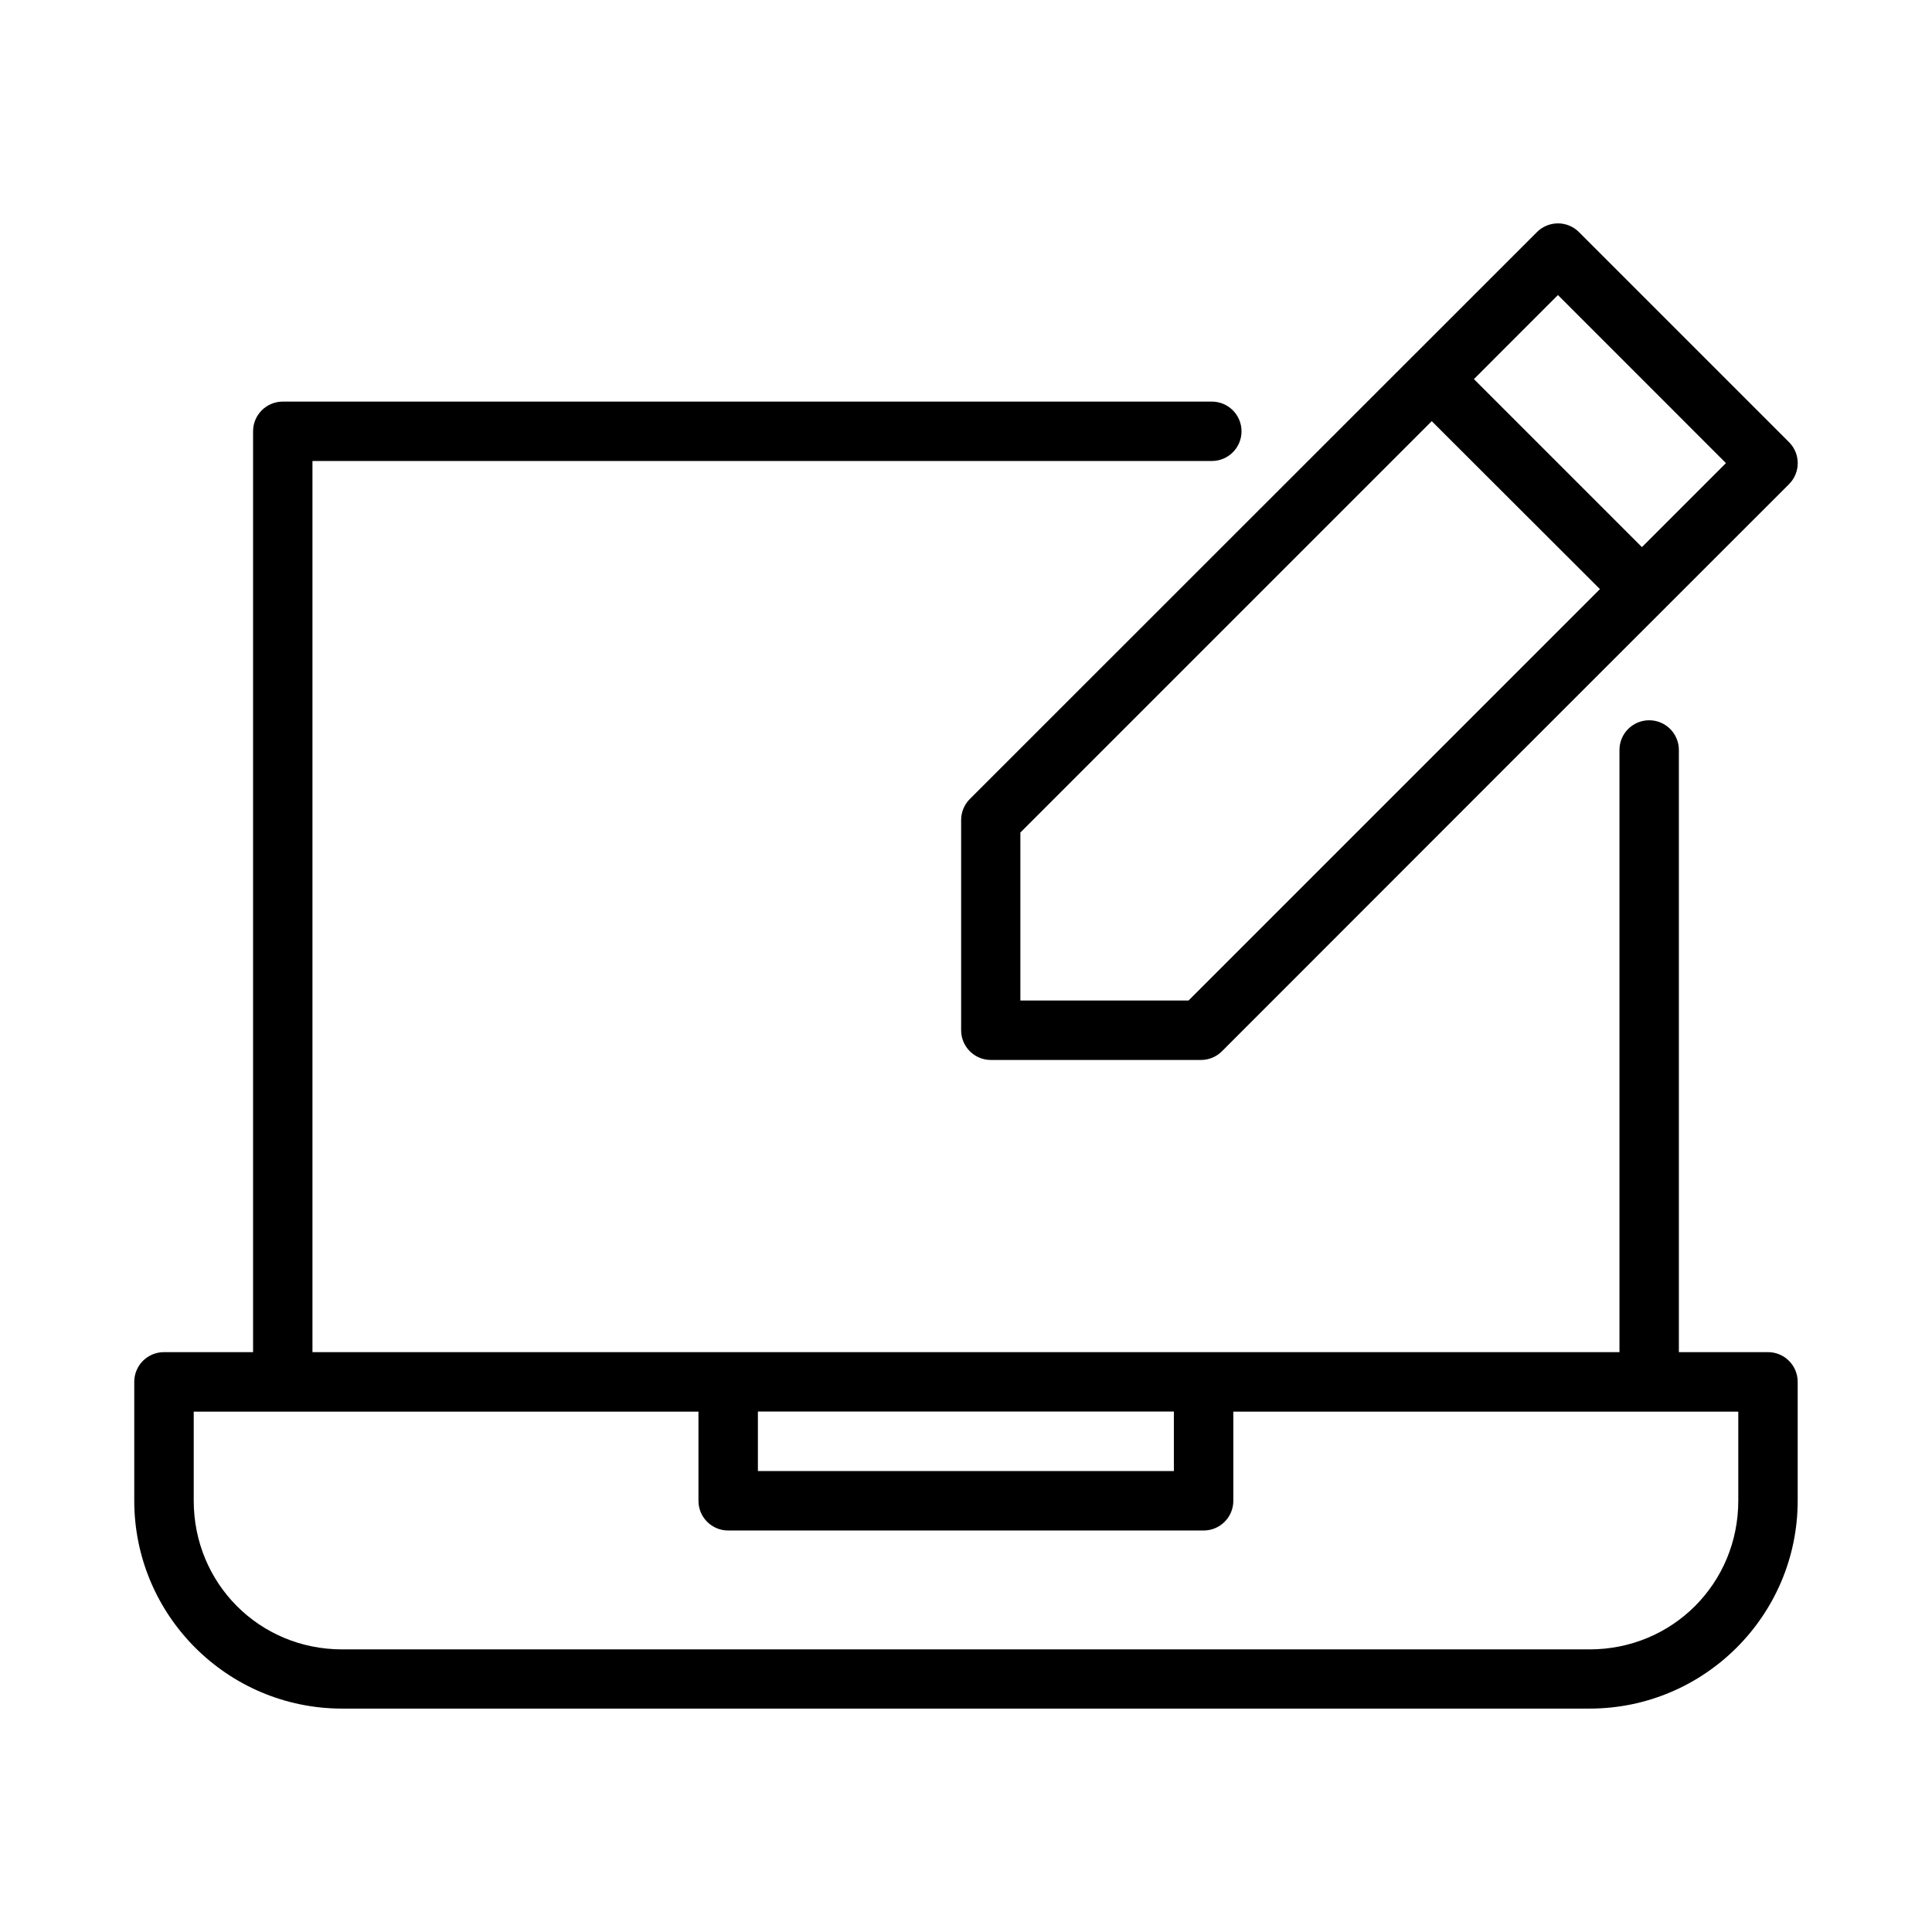 <?xml version="1.0" encoding="UTF-8"?>
<!-- Uploaded to: ICON Repo, www.svgrepo.com, Generator: ICON Repo Mixer Tools -->
<svg fill="#000000" width="800px" height="800px" version="1.1" viewBox="144 144 512 512" xmlns="http://www.w3.org/2000/svg">
 <g>
  <path d="m556.78 203.2c-2.047 0.023-4.008 0.844-5.457 2.289-50.109 50.117-100.2 100.18-150.35 150.3-1.465 1.488-2.277 3.496-2.262 5.582v55.672c0.008 4.328 3.512 7.84 7.84 7.856h55.672c2.09 0.016 4.098-0.805 5.582-2.277 50.074-50.145 100.2-100.24 150.32-150.33 3.055-3.07 3.055-8.031 0-11.102l-55.672-55.672c-1.5-1.508-3.547-2.348-5.672-2.32zm0.09 18.988 44.523 44.539-22.262 22.262-44.523-44.523zm-33.441 33.426c14.859 14.836 29.723 29.664 44.57 44.508l-109.02 109.02h-44.57v-44.508z"/>
  <path d="m218.97 250.43c-4.348-0.016-7.887 3.492-7.902 7.84v244.06h-23.633c-4.336 0.008-7.848 3.519-7.856 7.856v31.504c0 30.402 24.695 55.105 55.09 55.105h330.59c30.391 0 55.148-24.699 55.148-55.105v-31.504c-0.008-4.356-3.551-7.875-7.902-7.856h-23.586v-159.58c0-4.348-3.523-7.871-7.871-7.871-2.086 0-4.09 0.832-5.566 2.305-1.477 1.477-2.305 3.481-2.305 5.566v159.58h-346.37v-236.16h238.34c4.348 0 7.871-3.523 7.871-7.871 0-4.348-3.523-7.871-7.871-7.871zm125.88 267.65h110.24v15.758h-110.24zm-149.51 0.016h133.76v23.602c-0.016 4.371 3.531 7.918 7.902 7.902h125.94c4.371 0.016 7.918-3.531 7.902-7.902v-23.602h133.82v23.602c0 21.949-17.465 39.406-39.406 39.406h-330.59c-21.941 0-39.328-17.457-39.328-39.406z"/>
 </g>
</svg>